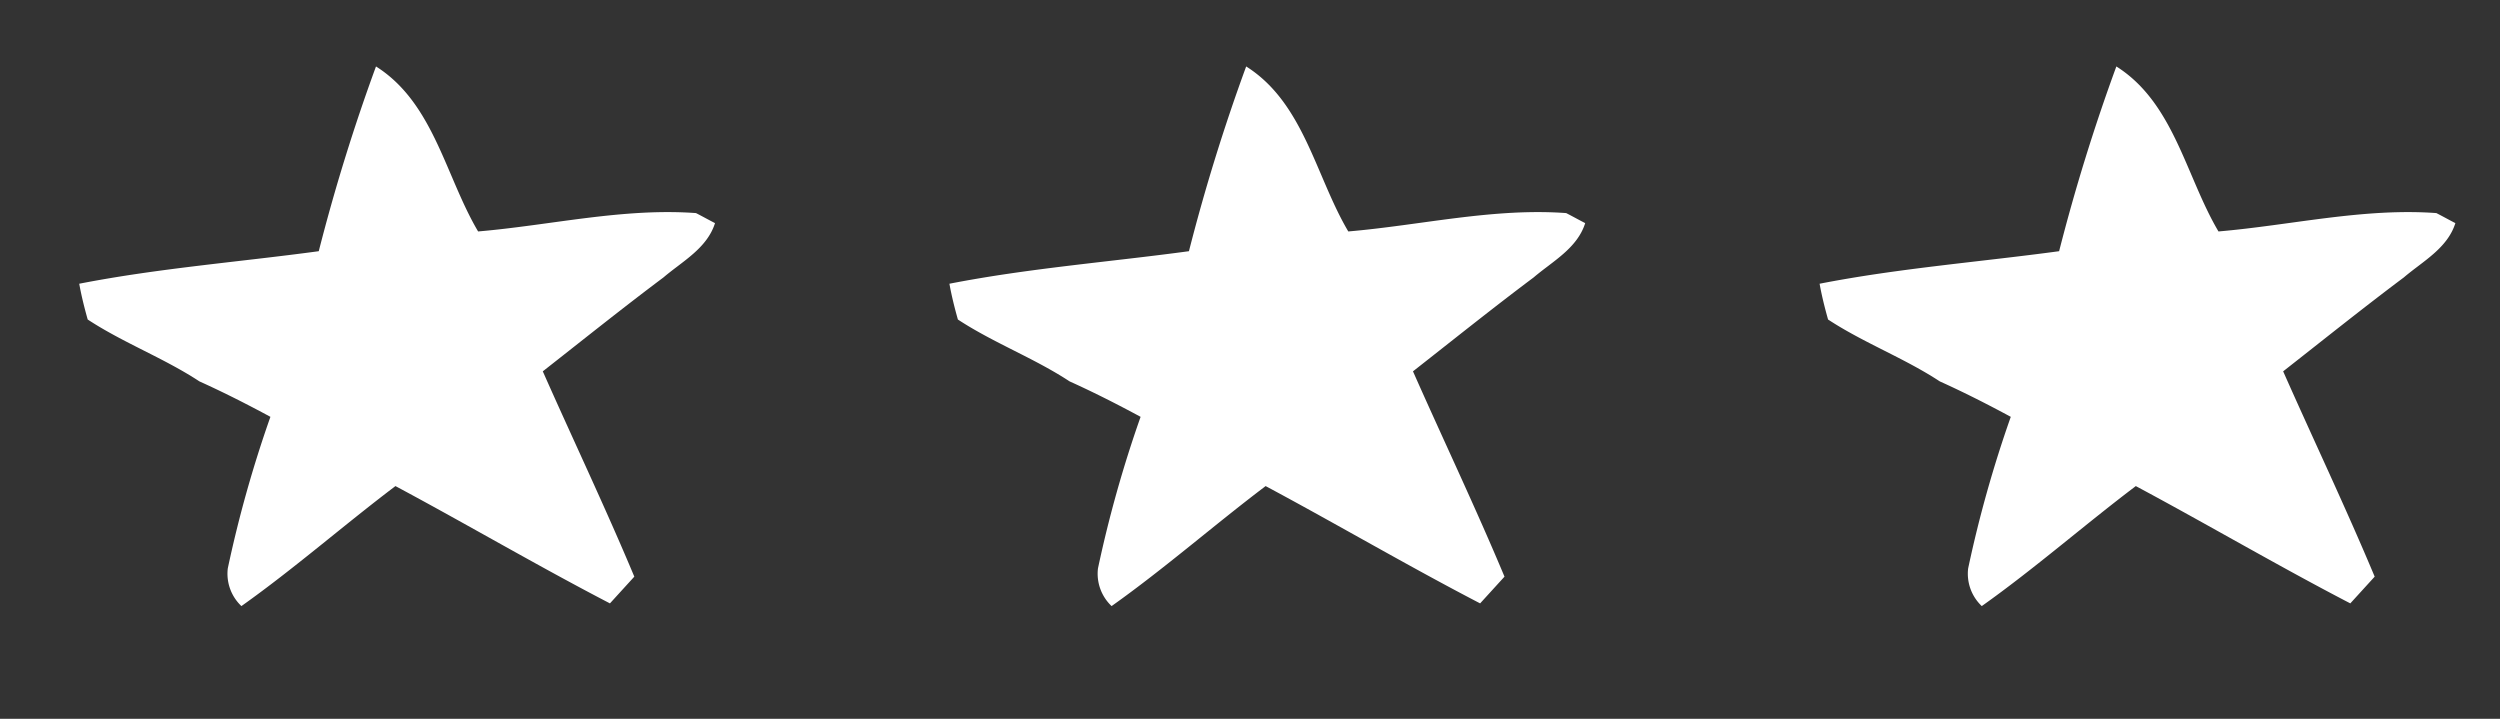 <?xml version="1.0" encoding="UTF-8"?> <svg xmlns="http://www.w3.org/2000/svg" width="107.377" height="30.874" viewBox="0 0 107.377 30.874"><rect x="0" y="0" width="107.377" height="30.874" fill="#333333" stroke="none"/><g id="Groupe_657" data-name="Groupe 657" transform="translate(-883.812 -3346.104)"><path id="Tracé_7548" data-name="Tracé 7548" d="M31.067,14.164c1.765.483,3.62.562,5.385,1.045,1.124.124,2.248.3,3.372.506a52.077,52.077,0,0,0,.27,6.756,1.913,1.913,0,0,0,1.057,1.36c1.664-2.237,3.1-4.654,4.7-6.947,3.451.618,6.868,1.371,10.319,1.945l.641-1.416c-2.1-2.439-4.317-4.778-6.464-7.172C51.571,8.42,52.773,6.587,54.032,4.8c.551-.9,1.394-1.765,1.383-2.9-.225-.034-.686-.124-.911-.157-3.058.753-5.778,2.428-8.656,3.642C43.78,3.563,42.319.719,39.486,0A81.929,81.929,0,0,0,39.6,8.307c-3.114,1.5-6.318,2.822-9.353,4.508.247.461.528.911.821,1.349" transform="matrix(0.951, 0.309, -0.309, 0.951, 862.41, 3336.757)" fill="#fff"></path><path id="Tracé_7547" data-name="Tracé 7547" d="M31.067,14.164c1.765.483,3.62.562,5.385,1.045,1.124.124,2.248.3,3.372.506a52.077,52.077,0,0,0,.27,6.756,1.913,1.913,0,0,0,1.057,1.36c1.664-2.237,3.1-4.654,4.7-6.947,3.451.618,6.868,1.371,10.319,1.945l.641-1.416c-2.1-2.439-4.317-4.778-6.464-7.172C51.571,8.42,52.773,6.587,54.032,4.8c.551-.9,1.394-1.765,1.383-2.9-.225-.034-.686-.124-.911-.157-3.058.753-5.778,2.428-8.656,3.642C43.78,3.563,42.319.719,39.486,0A81.929,81.929,0,0,0,39.6,8.307c-3.114,1.5-6.318,2.822-9.353,4.508.247.461.528.911.821,1.349" transform="matrix(0.951, 0.309, -0.309, 0.951, 899.785, 3336.757)" fill="#fff"></path><path id="Tracé_7549" data-name="Tracé 7549" d="M31.067,14.164c1.765.483,3.62.562,5.385,1.045,1.124.124,2.248.3,3.372.506a52.077,52.077,0,0,0,.27,6.756,1.913,1.913,0,0,0,1.057,1.36c1.664-2.237,3.1-4.654,4.7-6.947,3.451.618,6.868,1.371,10.319,1.945l.641-1.416c-2.1-2.439-4.317-4.778-6.464-7.172C51.571,8.42,52.773,6.587,54.032,4.8c.551-.9,1.394-1.765,1.383-2.9-.225-.034-.686-.124-.911-.157-3.058.753-5.778,2.428-8.656,3.642C43.78,3.563,42.319.719,39.486,0A81.929,81.929,0,0,0,39.6,8.307c-3.114,1.5-6.318,2.822-9.353,4.508.247.461.528.911.821,1.349" transform="matrix(0.951, 0.309, -0.309, 0.951, 937.16, 3336.757)" fill="#fff"></path></g></svg> 